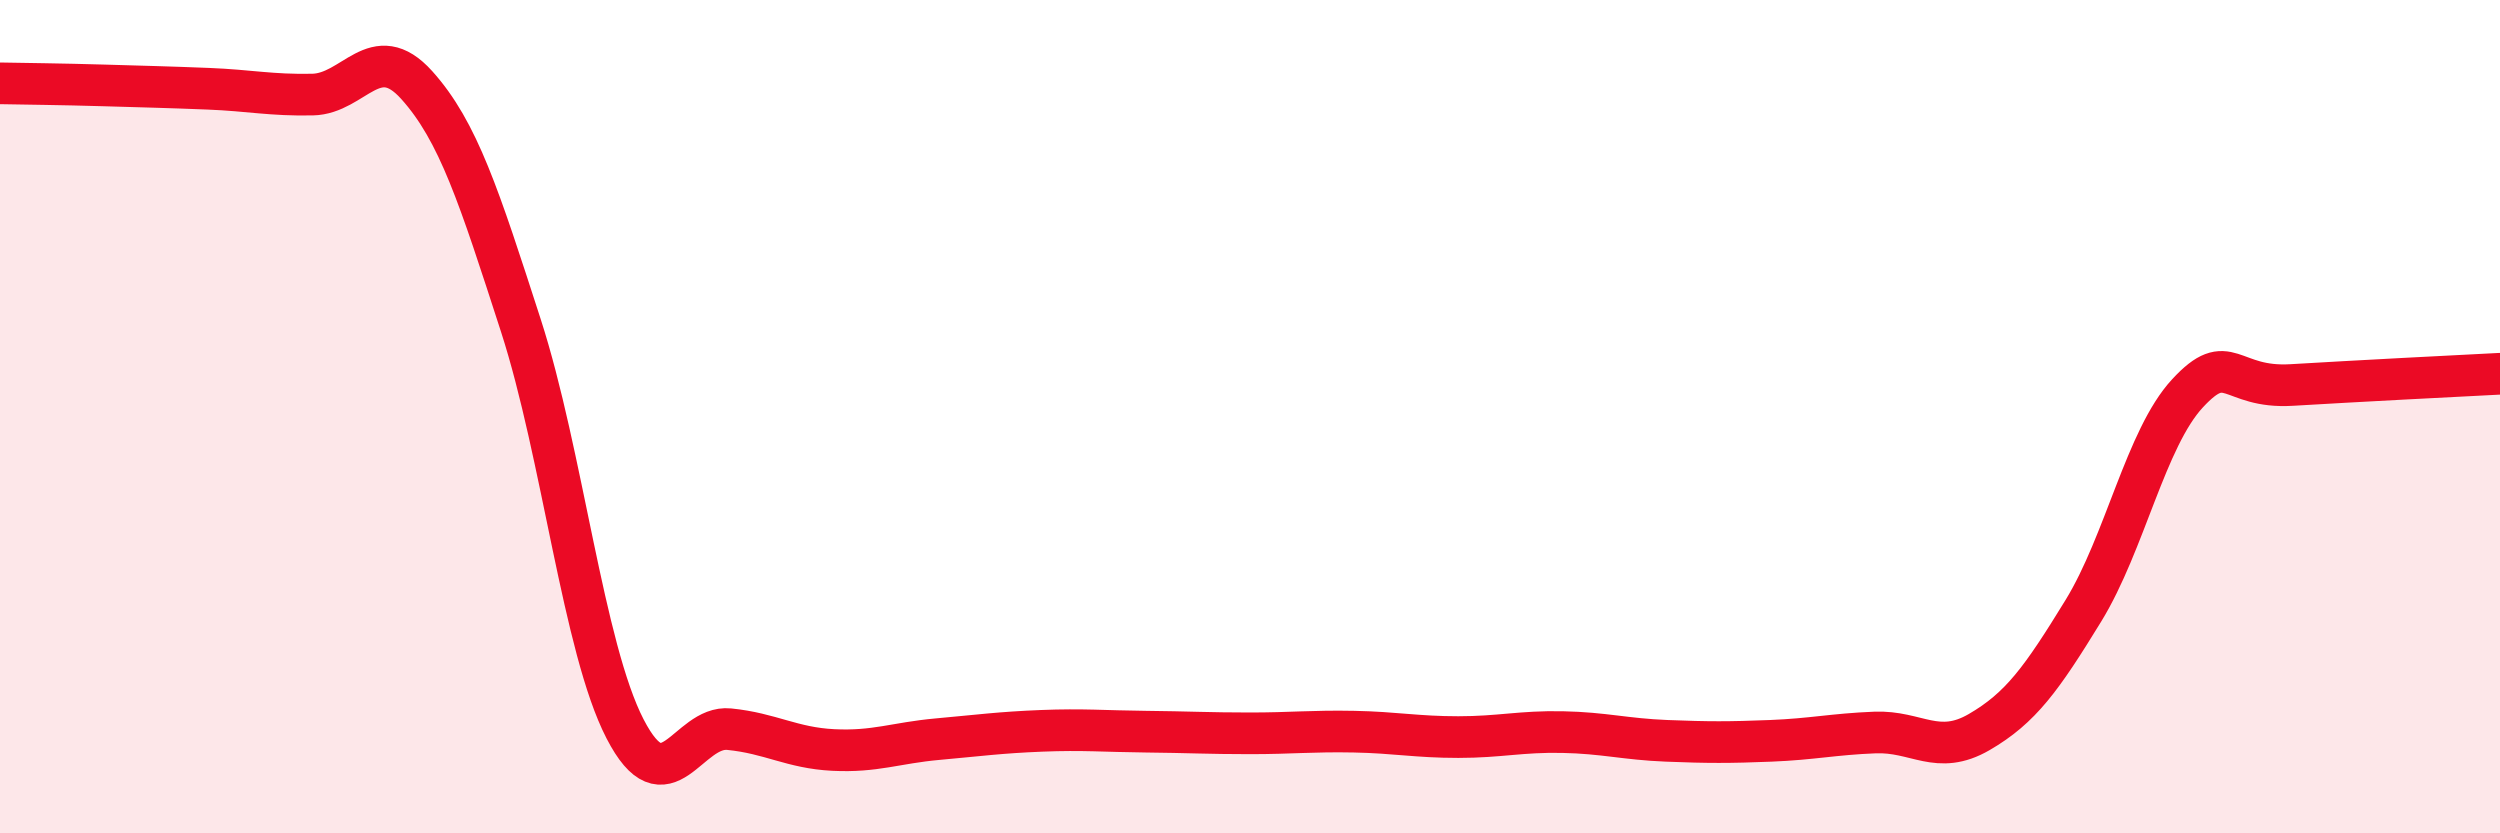 
    <svg width="60" height="20" viewBox="0 0 60 20" xmlns="http://www.w3.org/2000/svg">
      <path
        d="M 0,2 C 0.5,2.01 1.5,2.02 2.5,2.05 C 3.5,2.08 4,2.09 5,2.13 C 6,2.17 6.5,2.29 7.5,2.27 C 8.5,2.25 9,0.93 10,2.04 C 11,3.15 11.5,4.72 12.5,7.81 C 13.5,10.9 14,15.55 15,17.49 C 16,19.43 16.5,17.4 17.5,17.5 C 18.5,17.6 19,17.95 20,18 C 21,18.05 21.5,17.83 22.5,17.74 C 23.5,17.65 24,17.58 25,17.54 C 26,17.5 26.5,17.55 27.5,17.56 C 28.5,17.57 29,17.6 30,17.6 C 31,17.6 31.5,17.54 32.5,17.56 C 33.5,17.58 34,17.69 35,17.69 C 36,17.69 36.5,17.55 37.5,17.57 C 38.5,17.59 39,17.74 40,17.78 C 41,17.82 41.5,17.82 42.5,17.78 C 43.5,17.74 44,17.62 45,17.58 C 46,17.54 46.5,18.15 47.5,17.57 C 48.5,16.99 49,16.29 50,14.66 C 51,13.03 51.5,10.52 52.5,9.44 C 53.5,8.36 53.5,9.33 55,9.24 C 56.5,9.15 59,9.02 60,8.97L60 20L0 20Z"
        fill="#EB0A25"
        opacity="0.1"
        stroke-linecap="round"
        stroke-linejoin="round"
      />
      <path
        d="M 0,2 C 0.5,2.01 1.5,2.02 2.5,2.05 C 3.5,2.08 4,2.09 5,2.13 C 6,2.17 6.5,2.29 7.5,2.27 C 8.5,2.25 9,0.93 10,2.04 C 11,3.15 11.5,4.72 12.5,7.81 C 13.5,10.9 14,15.55 15,17.49 C 16,19.43 16.5,17.4 17.5,17.5 C 18.5,17.6 19,17.95 20,18 C 21,18.05 21.5,17.83 22.5,17.74 C 23.5,17.65 24,17.58 25,17.54 C 26,17.5 26.5,17.55 27.5,17.56 C 28.5,17.57 29,17.6 30,17.6 C 31,17.6 31.5,17.54 32.5,17.56 C 33.5,17.58 34,17.69 35,17.69 C 36,17.69 36.5,17.55 37.5,17.57 C 38.5,17.59 39,17.74 40,17.78 C 41,17.82 41.5,17.82 42.5,17.78 C 43.5,17.74 44,17.62 45,17.58 C 46,17.54 46.5,18.15 47.5,17.57 C 48.5,16.99 49,16.29 50,14.66 C 51,13.03 51.5,10.52 52.5,9.44 C 53.5,8.36 53.5,9.33 55,9.24 C 56.5,9.15 59,9.02 60,8.97"
        stroke="#EB0A25"
        stroke-width="1"
        fill="none"
        stroke-linecap="round"
        stroke-linejoin="round"
      />
    </svg>
  